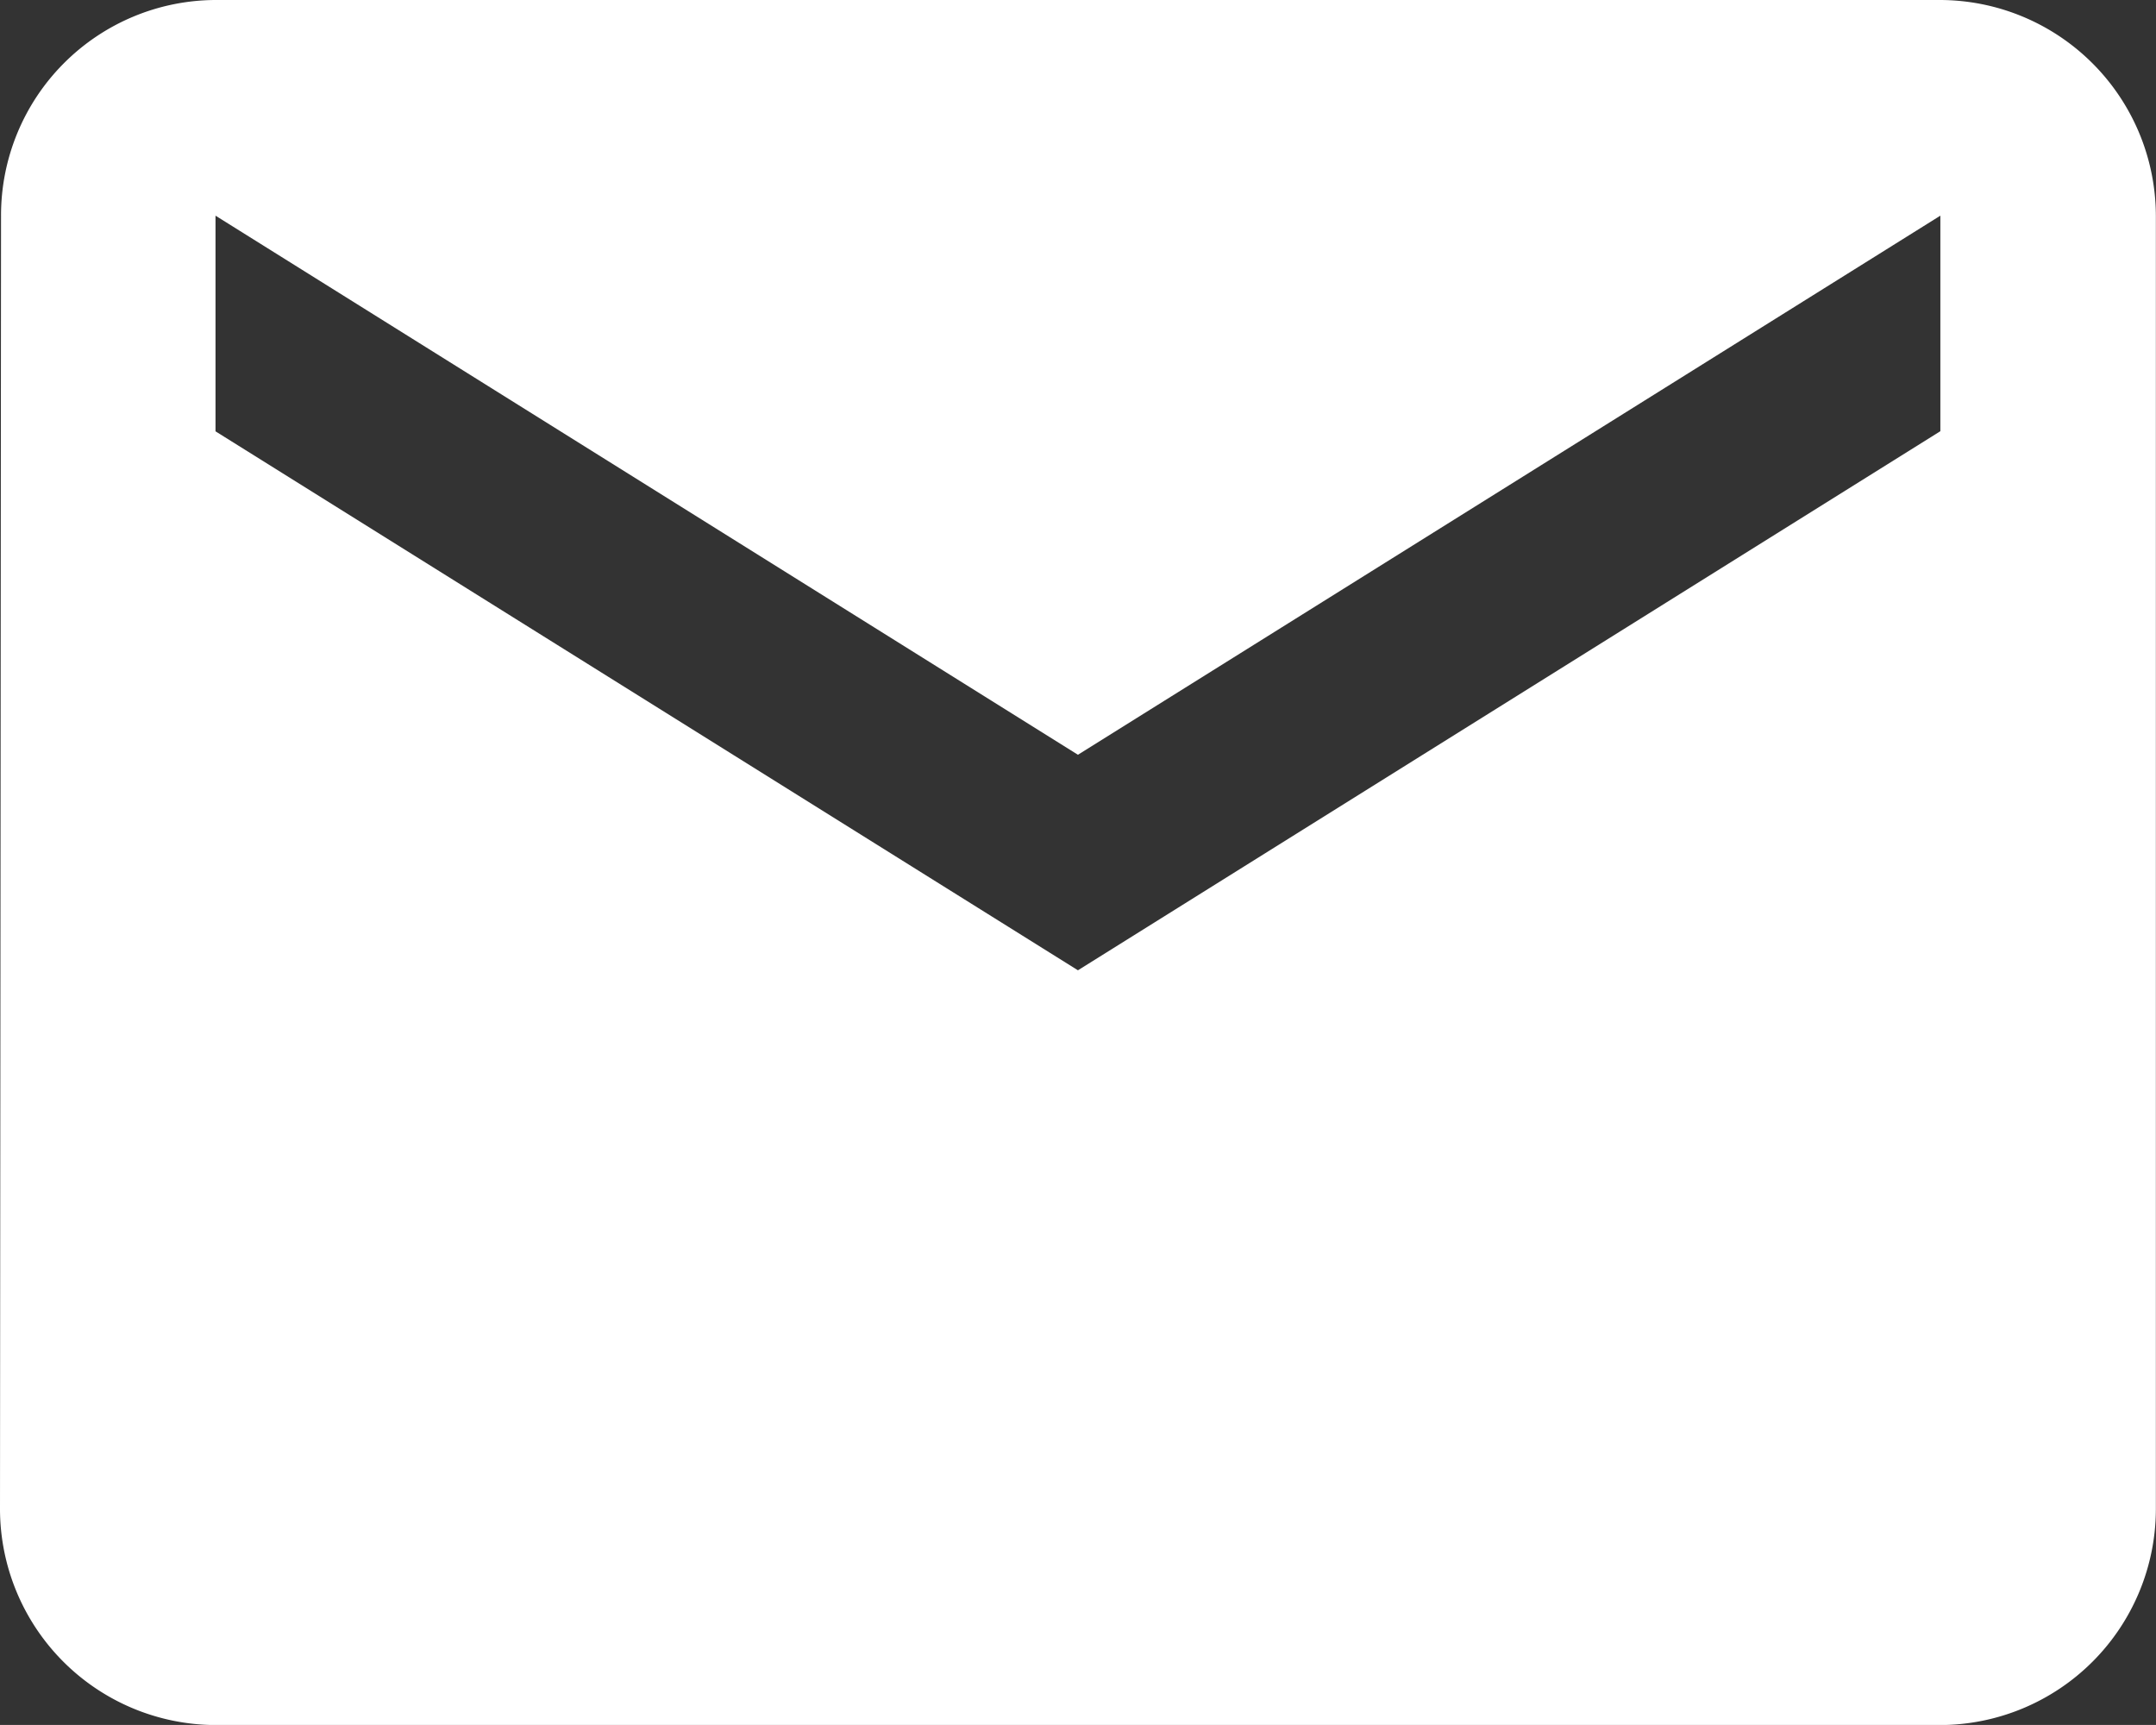 <svg xmlns="http://www.w3.org/2000/svg" width="16.667" height="13.333" viewBox="0 0 16.667 13.333">
  <rect x="0" y="0" width="16.667" height="13.333" fill="#333333" stroke="none"/>
  <path id="Icon_material-email" data-name="Icon material-email" d="M16.667,3.333H3.333A1.664,1.664,0,0,0,1.675,5L1.667,15a1.672,1.672,0,0,0,1.667,1.667H16.667A1.672,1.672,0,0,0,18.333,15V5a1.672,1.672,0,0,0-1.667-1.667Zm0,3.333L10,10.833,3.333,6.667V5L10,9.167,16.667,5V6.667Z" transform="translate(-1.667 -3.333)" fill="#fff"/>
</svg>

